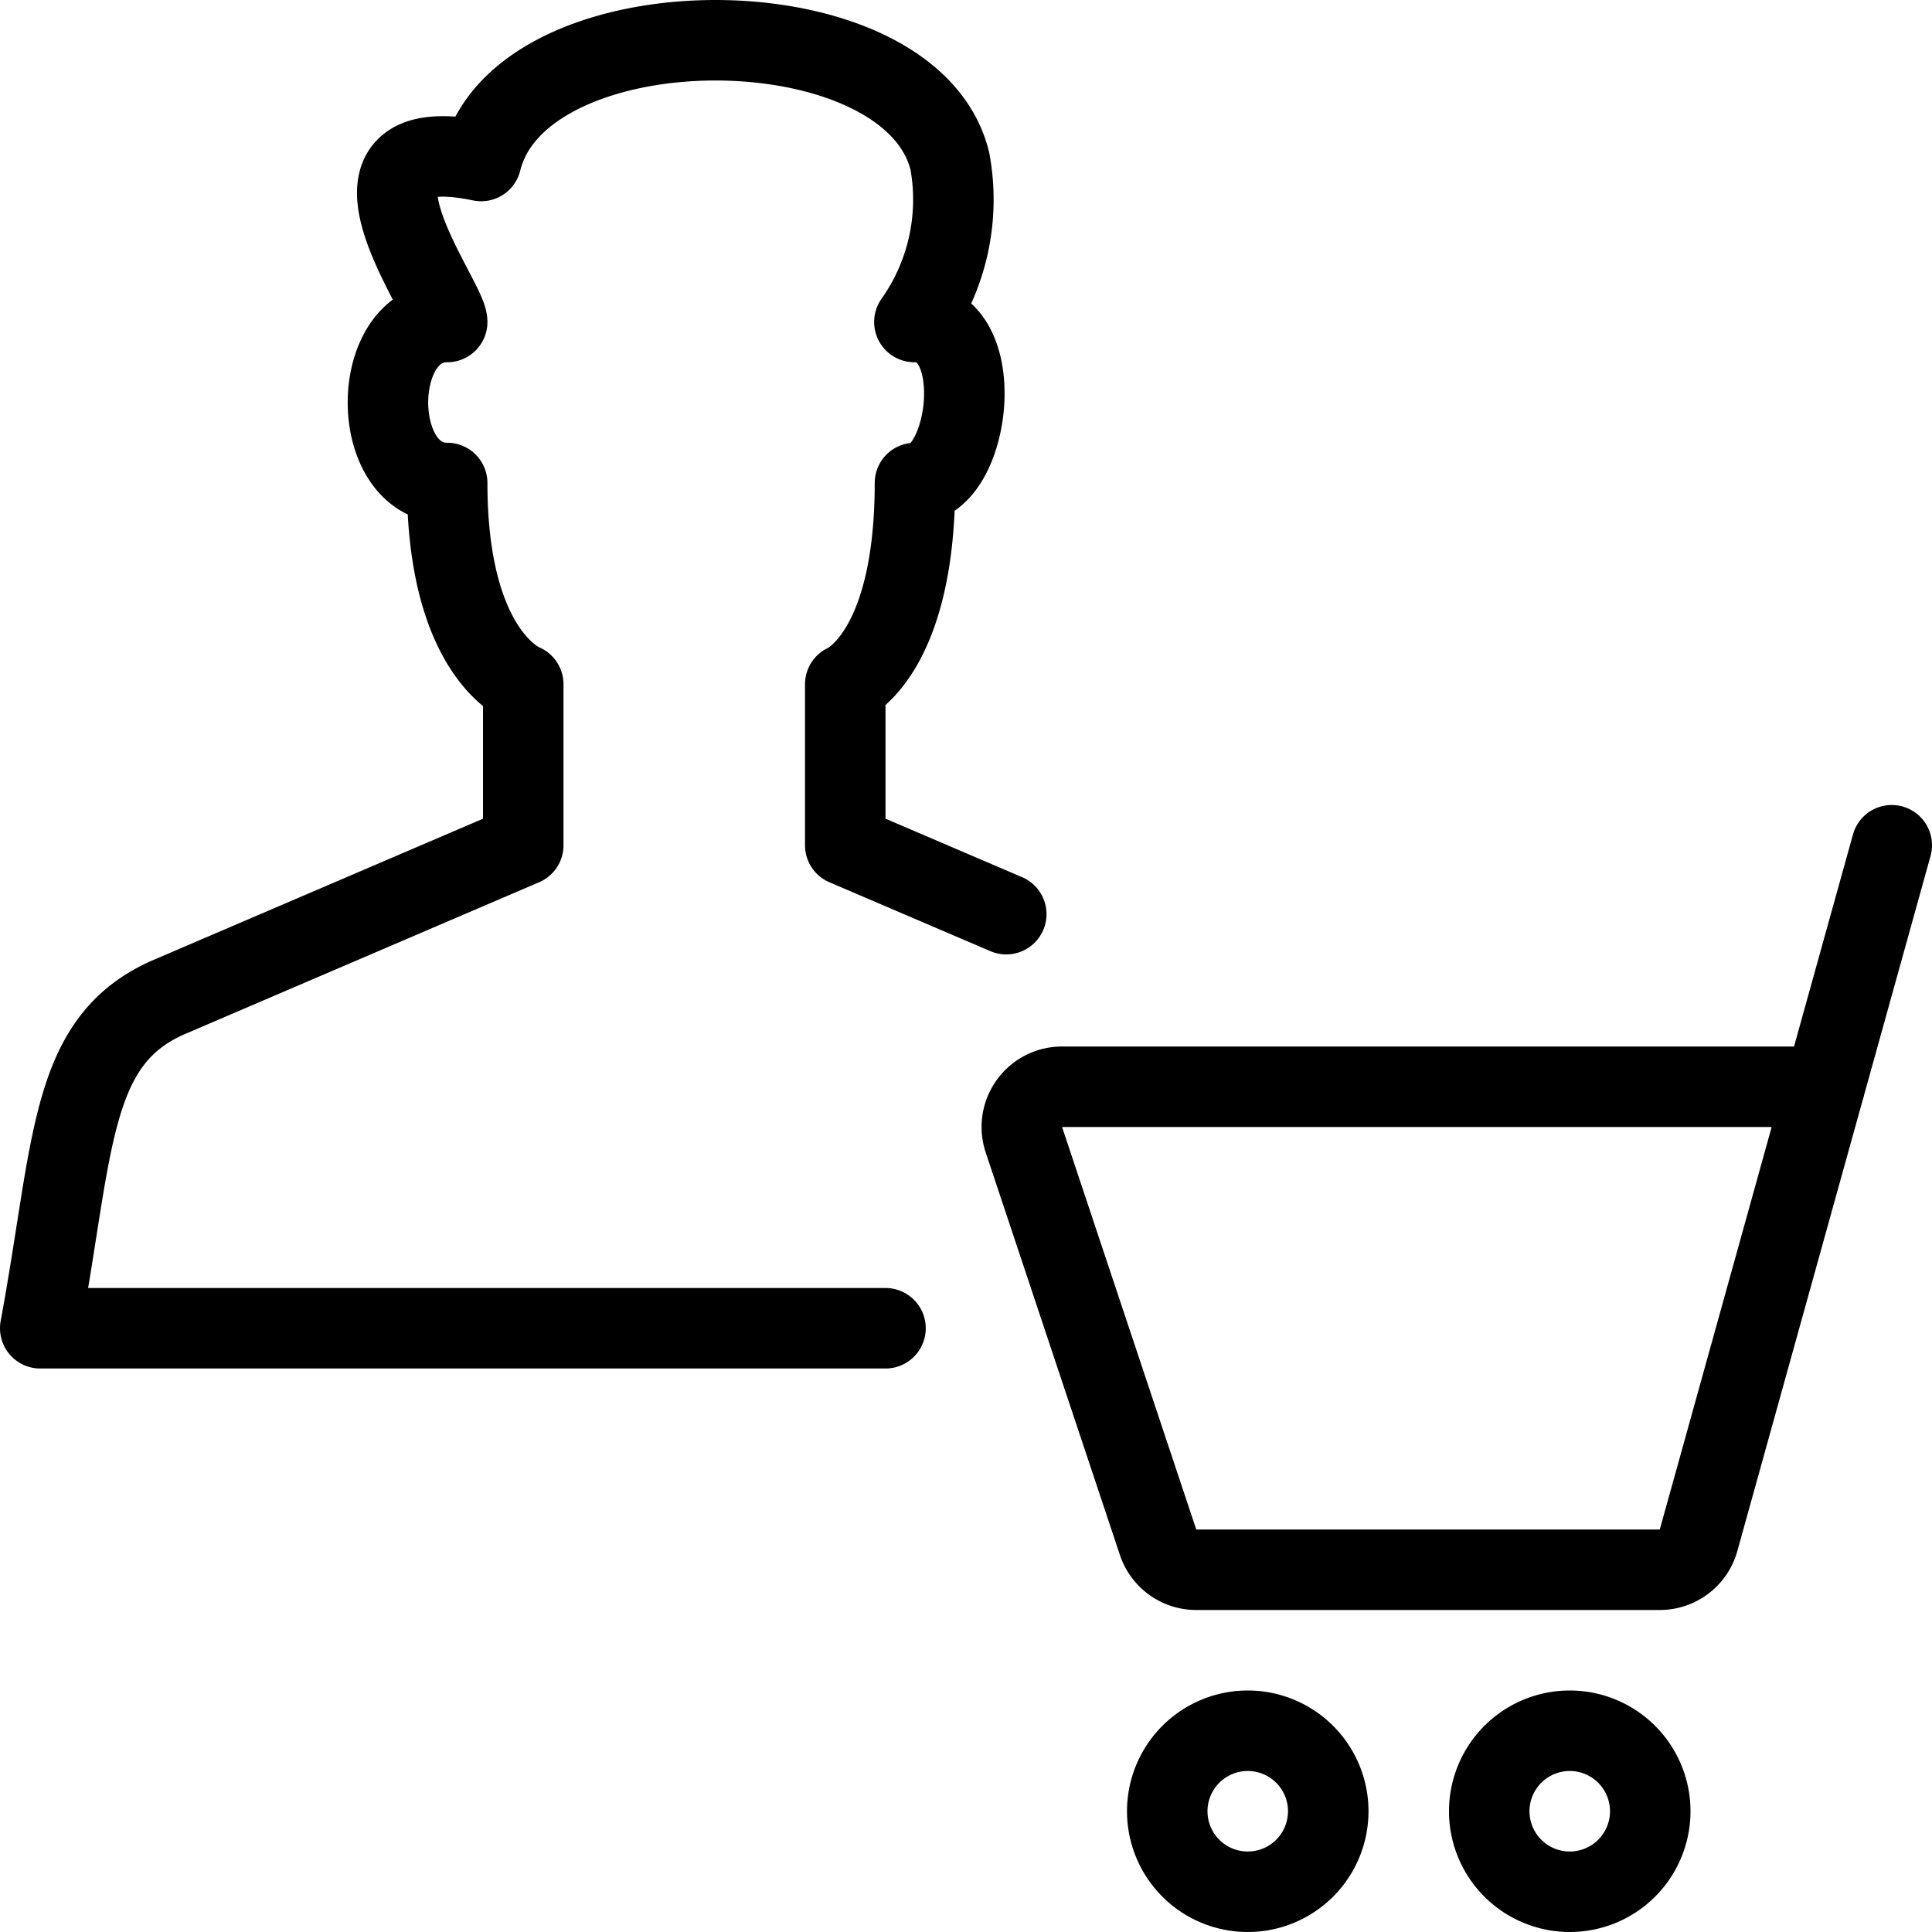 <svg viewBox="0 0 24 24" xmlns="http://www.w3.org/2000/svg"><path d="M14.5 22.5a1 1 0 1 0 2 0 1 1 0 1 0 -2 0Z" fill="none" stroke="#000000" stroke-linecap="round" stroke-linejoin="round" stroke-width="1"></path><path d="M18.5 22.5a1 1 0 1 0 2 0 1 1 0 1 0 -2 0Z" fill="none" stroke="#000000" stroke-linecap="round" stroke-linejoin="round" stroke-width="1"></path><path d="m23.5 10.5 -2.4 8.634a0.5 0.5 0 0 1 -0.482 0.366H14.86a0.5 0.5 0 0 1 -0.474 -0.342l-1.667 -5a0.5 0.5 0 0 1 0.475 -0.658h9.473" fill="none" stroke="#000000" stroke-linecap="round" stroke-linejoin="round" stroke-width="1"></path><path d="M11 16.5H0.5c0.423 -2.286 0.353 -3.58 1.609 -4.118L6.5 10.5v-2s-0.945 -0.35 -0.945 -2.5c-0.981 0 -0.981 -2 0 -2 0 -0.288 -1.644 -2.43 0.422 -2 0.491 -2 5.331 -2 5.822 0a2.63 2.63 0 0 1 -0.44 2c0.951 0 0.691 2 0.007 2 0 2.15 -0.866 2.5 -0.866 2.5v2l2 0.856" fill="none" stroke="#000000" stroke-linecap="round" stroke-linejoin="round" stroke-width="1"></path></svg>